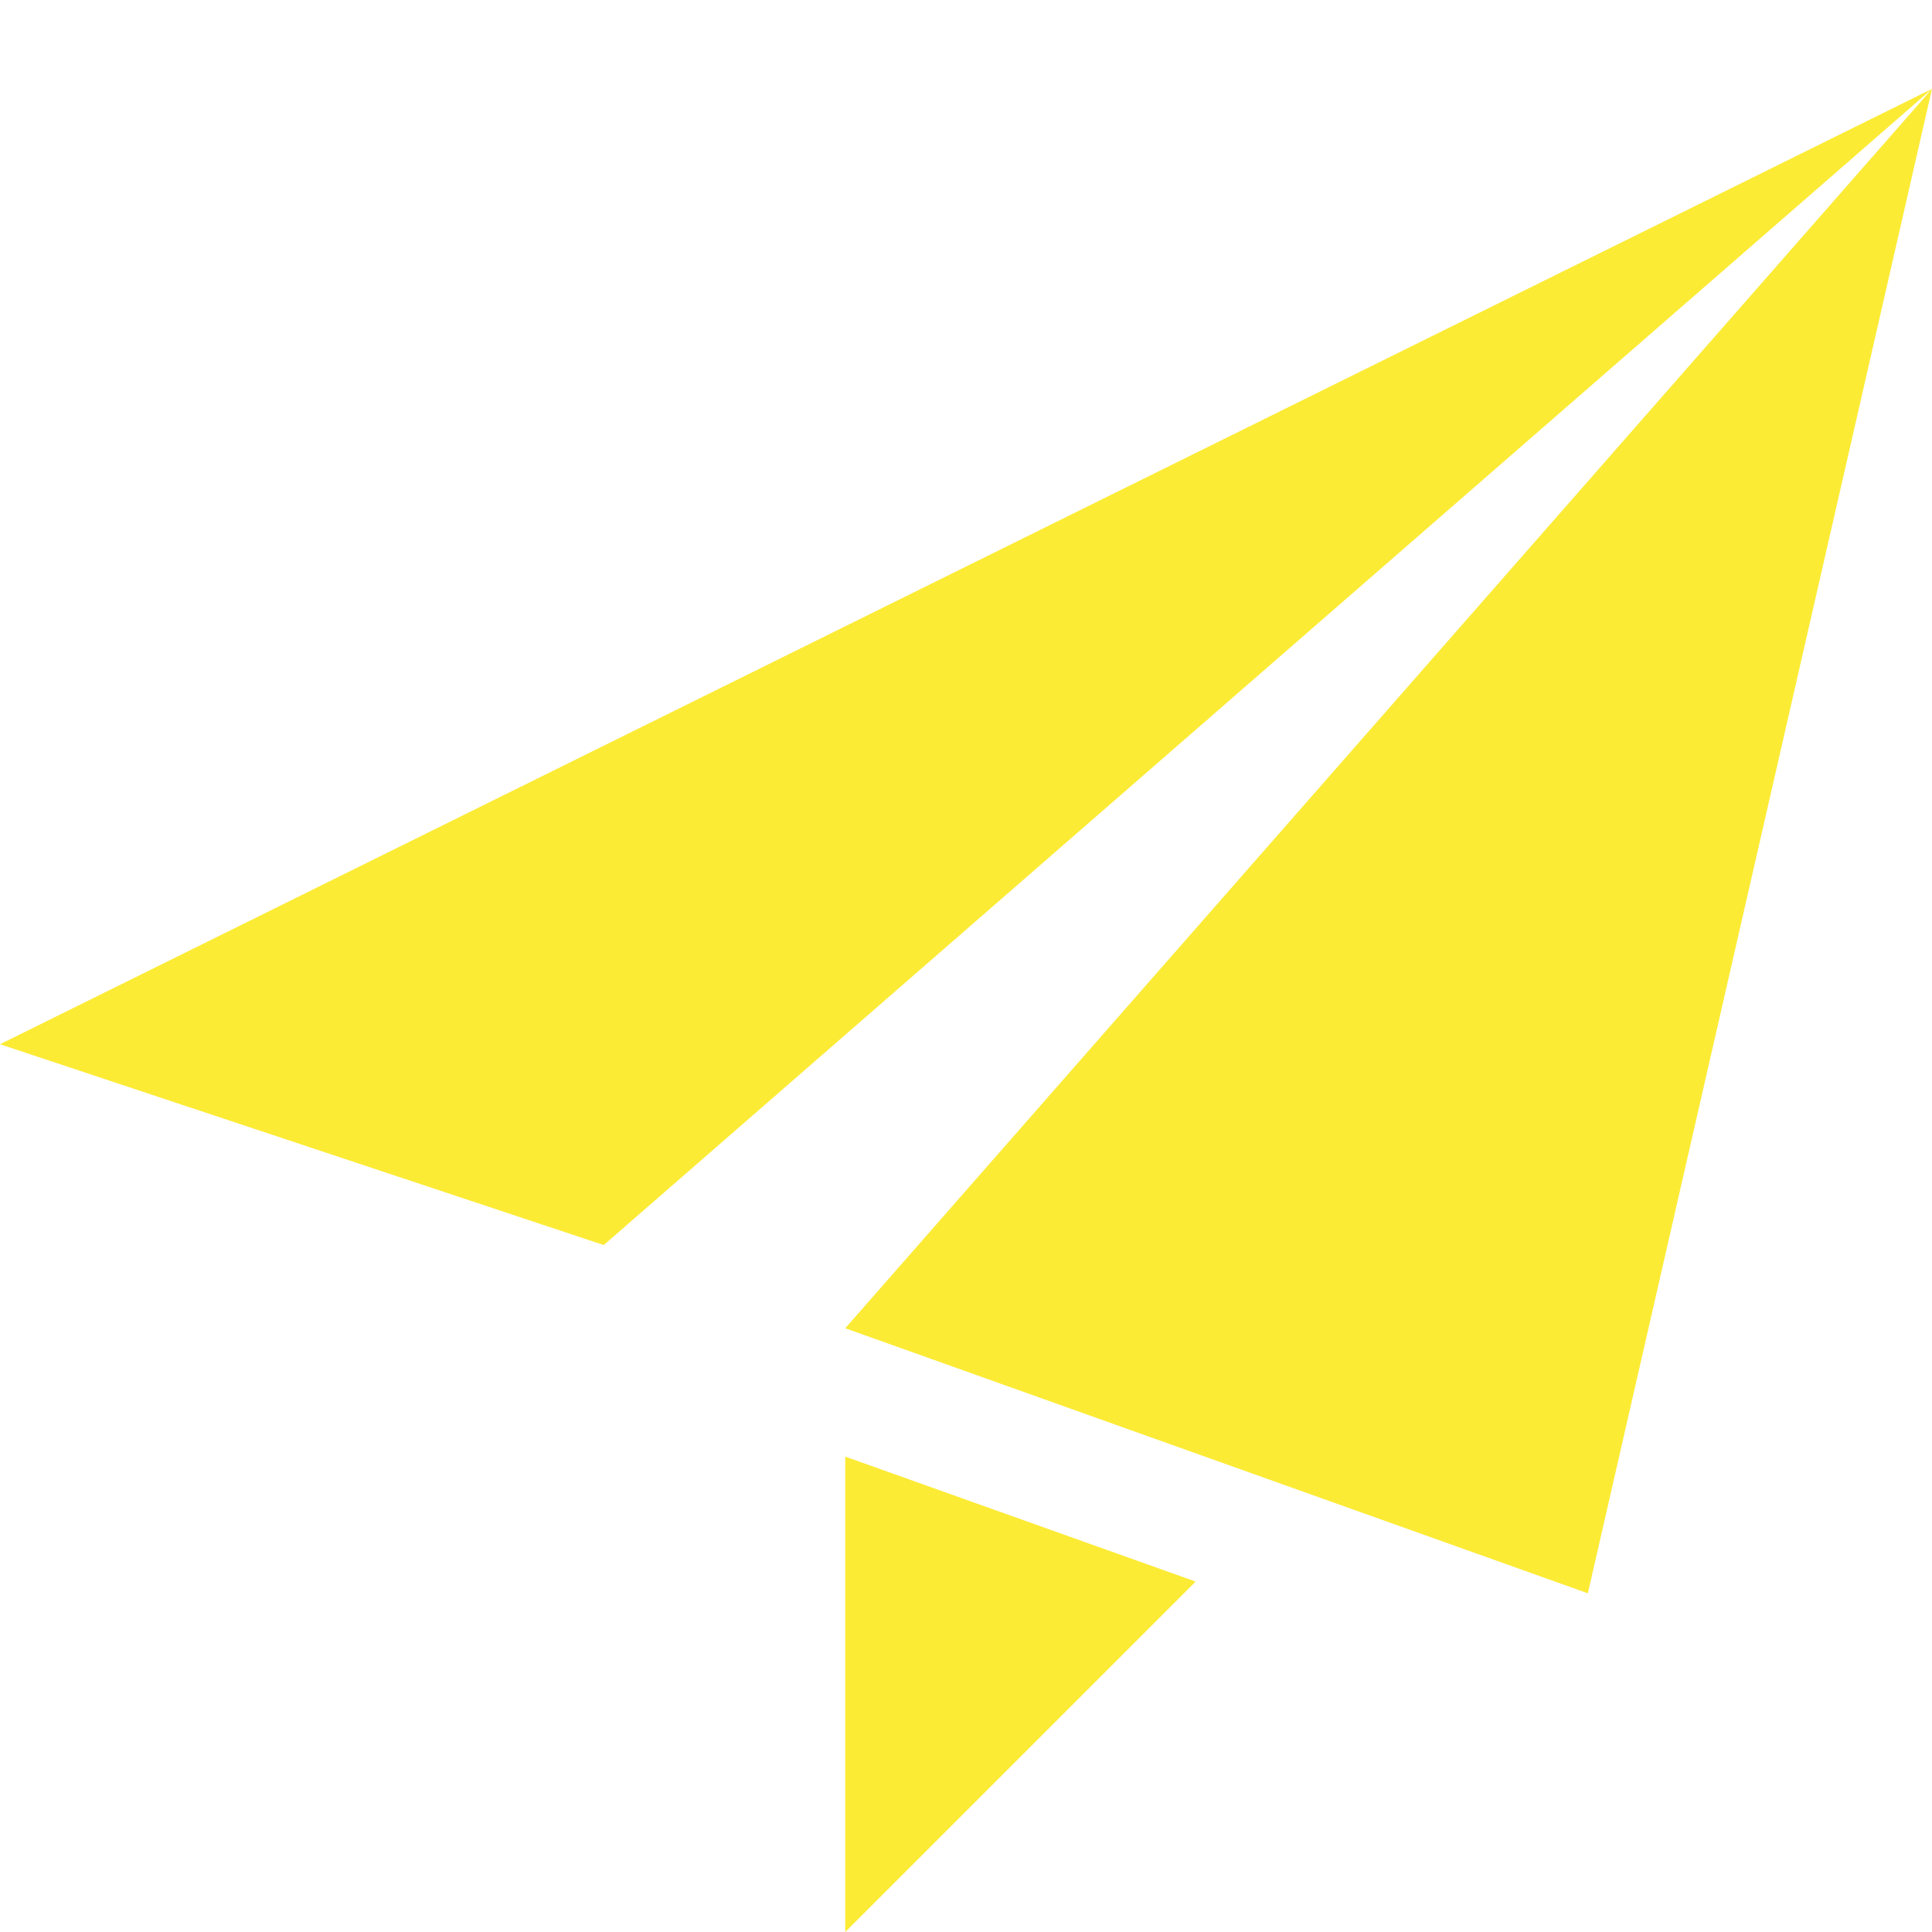 <?xml version="1.0" encoding="utf-8"?>
<!-- Generator: Adobe Illustrator 26.1.0, SVG Export Plug-In . SVG Version: 6.00 Build 0)  -->
<svg version="1.1" id="Layer_1" xmlns="http://www.w3.org/2000/svg" xmlns:xlink="http://www.w3.org/1999/xlink" x="0px" y="0px"
	 viewBox="0 0 16 16" enable-background="new 0 0 16 16" xml:space="preserve">
<path fill="#FCEB35" d="M7,11l6.15,2.195L16,0.736L7,11z M5,10.311l11-9.575L0,8.648L5,10.311z M7,12.063V16l2.902-2.902L7,12.063z"
	/>
</svg>
